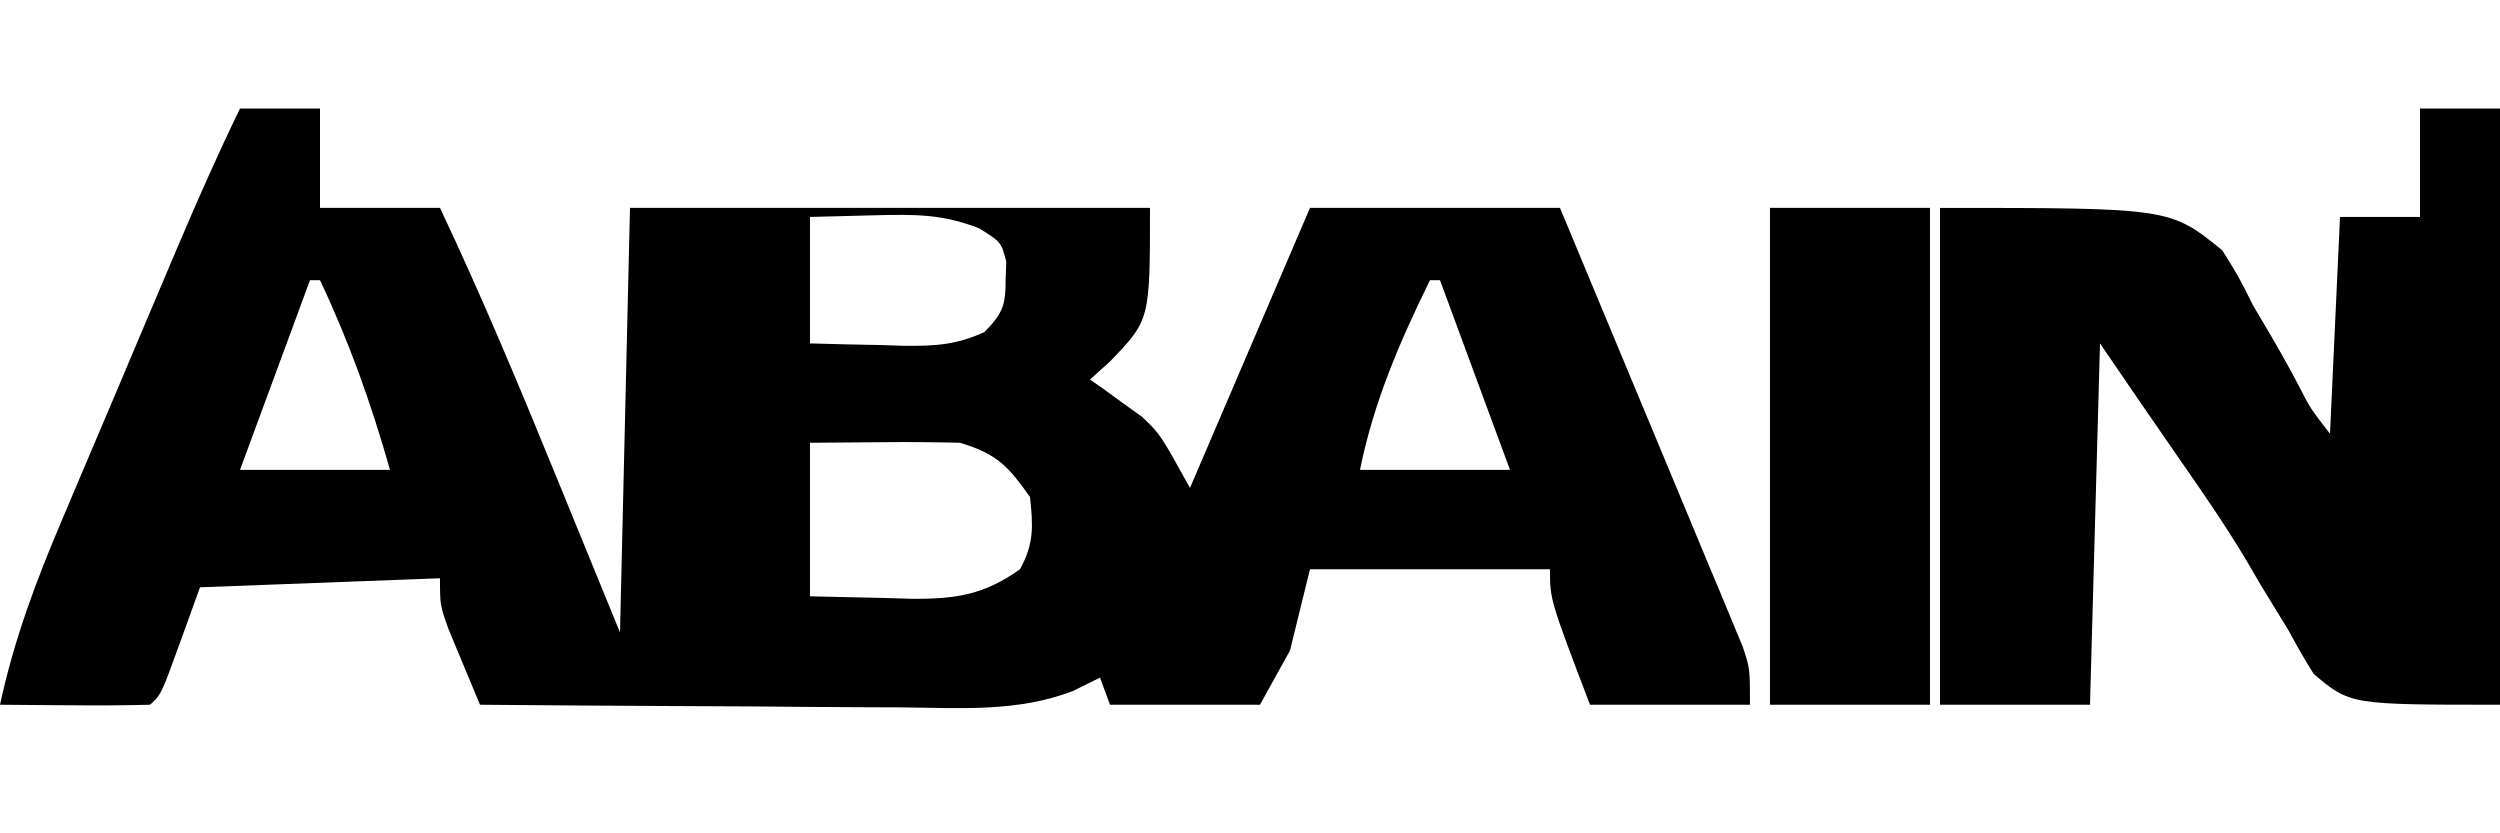 <svg xmlns="http://www.w3.org/2000/svg" width="150" height="50" viewBox="0 0 150 50" fill="none"><path d="M14.4 6.512C15.984 6.512 17.568 6.512 19.2 6.512C19.2 8.479 19.2 10.447 19.2 12.474C21.576 12.474 23.952 12.474 26.4 12.474C28.954 17.88 31.237 23.355 33.487 28.869C34.712 31.865 35.937 34.861 37.2 37.948C37.398 29.541 37.596 21.135 37.799 12.474C48.095 12.474 58.391 12.474 68.999 12.474C68.999 19.201 68.999 19.201 66.599 21.688C66.203 22.045 65.807 22.403 65.399 22.772C65.823 23.067 65.823 23.067 66.254 23.369C66.815 23.777 66.815 23.777 67.386 24.195C67.755 24.459 68.124 24.723 68.504 24.995C69.599 26.024 69.599 26.024 71.399 29.276C73.775 23.731 76.151 18.186 78.599 12.474C83.549 12.474 88.499 12.474 93.599 12.474C95.226 16.369 96.85 20.266 98.469 24.165C99.021 25.491 99.574 26.817 100.128 28.142C100.924 30.046 101.715 31.951 102.505 33.857C102.754 34.451 103.003 35.044 103.26 35.656C103.603 36.486 103.603 36.486 103.952 37.332C104.155 37.818 104.357 38.305 104.566 38.806C104.998 40.116 104.998 40.116 104.998 42.284C101.831 42.284 98.663 42.284 95.399 42.284C92.999 35.983 92.999 35.983 92.999 34.154C88.247 34.154 83.495 34.154 78.599 34.154C78.203 35.764 77.807 37.373 77.399 39.032C76.805 40.105 76.211 41.178 75.599 42.284C72.629 42.284 69.659 42.284 66.599 42.284C66.401 41.747 66.203 41.211 65.999 40.658C65.463 40.923 64.928 41.188 64.376 41.461C61.087 42.725 57.685 42.485 54.17 42.443C53.444 42.44 52.717 42.438 51.969 42.435C49.658 42.426 47.347 42.406 45.037 42.385C43.466 42.377 41.895 42.37 40.325 42.363C36.483 42.345 32.641 42.318 28.8 42.284C28.396 41.325 27.997 40.365 27.6 39.404C27.377 38.87 27.154 38.335 26.925 37.785C26.4 36.322 26.4 36.322 26.4 34.696C21.648 34.875 16.896 35.053 12 35.238C11.616 36.3 11.233 37.362 10.837 38.456C9.675 41.674 9.675 41.674 9 42.284C7.482 42.323 5.98 42.334 4.462 42.318C4.036 42.315 3.609 42.313 3.17 42.31C2.113 42.304 1.057 42.294 0 42.284C0.838 38.391 2.168 34.83 3.748 31.135C3.995 30.549 4.242 29.963 4.496 29.36C5.282 27.501 6.072 25.645 6.862 23.788C7.391 22.537 7.92 21.286 8.448 20.034C8.956 18.834 9.464 17.633 9.973 16.433C10.209 15.875 10.445 15.317 10.689 14.742C11.868 11.973 13.08 9.228 14.4 6.512ZM48.599 13.016C48.599 15.52 48.599 18.024 48.599 20.604C50.05 20.648 51.498 20.68 52.949 20.705C53.358 20.719 53.767 20.733 54.189 20.747C56.055 20.771 57.397 20.698 59.069 19.92C60.169 18.805 60.34 18.29 60.337 16.81C60.35 16.441 60.363 16.072 60.377 15.692C60.072 14.527 60.072 14.527 58.752 13.7C56.586 12.855 54.962 12.855 52.612 12.914C51.288 12.948 49.964 12.981 48.599 13.016ZM18.6 16.81C17.214 20.566 15.828 24.322 14.4 28.192C17.37 28.192 20.34 28.192 23.4 28.192C22.283 24.256 20.967 20.545 19.2 16.81C19.002 16.81 18.804 16.81 18.6 16.81ZM85.799 16.81C83.952 20.573 82.422 24.136 81.599 28.192C84.569 28.192 87.539 28.192 90.599 28.192C89.213 24.436 87.827 20.68 86.399 16.81C86.201 16.81 86.003 16.81 85.799 16.81ZM48.599 26.566C48.599 29.606 48.599 32.647 48.599 35.78C50.121 35.813 51.644 35.847 53.212 35.881C53.922 35.904 53.922 35.904 54.648 35.926C57.361 35.955 59.059 35.68 61.199 34.154C62.055 32.607 61.985 31.533 61.799 29.818C60.509 28.009 59.877 27.252 57.599 26.566C56.054 26.528 54.531 26.515 52.987 26.532C51.539 26.543 50.091 26.554 48.599 26.566Z" fill="black"></path><path d="M145.2 6.512C146.784 6.512 148.368 6.512 150 6.512C150 18.317 150 30.121 150 42.284C141 42.284 141 42.284 138.82 40.431C138.288 39.586 137.791 38.722 137.325 37.846C136.752 36.908 136.179 35.971 135.605 35.035C135.172 34.292 135.172 34.292 134.731 33.535C133.454 31.41 132.04 29.37 130.615 27.324C129.061 25.092 127.533 22.847 126 20.604C125.802 27.758 125.604 34.913 125.4 42.284C122.43 42.284 119.46 42.284 116.4 42.284C116.4 32.446 116.4 22.609 116.4 12.474C130.2 12.474 130.2 12.474 133.343 15.025C134.34 16.633 134.34 16.633 135.188 18.334C135.516 18.889 135.844 19.444 136.183 20.016C136.783 21.039 137.363 22.072 137.912 23.119C138.612 24.493 138.612 24.493 139.8 26.024C139.998 21.731 140.196 17.438 140.4 13.016C141.984 13.016 143.568 13.016 145.2 13.016C145.2 10.869 145.2 8.723 145.2 6.512Z" fill="black"></path><path d="M106.199 12.473C109.367 12.473 112.535 12.473 115.799 12.473C115.799 22.31 115.799 32.147 115.799 42.283C112.631 42.283 109.463 42.283 106.199 42.283C106.199 32.445 106.199 22.608 106.199 12.473Z" fill="black"></path></svg>
